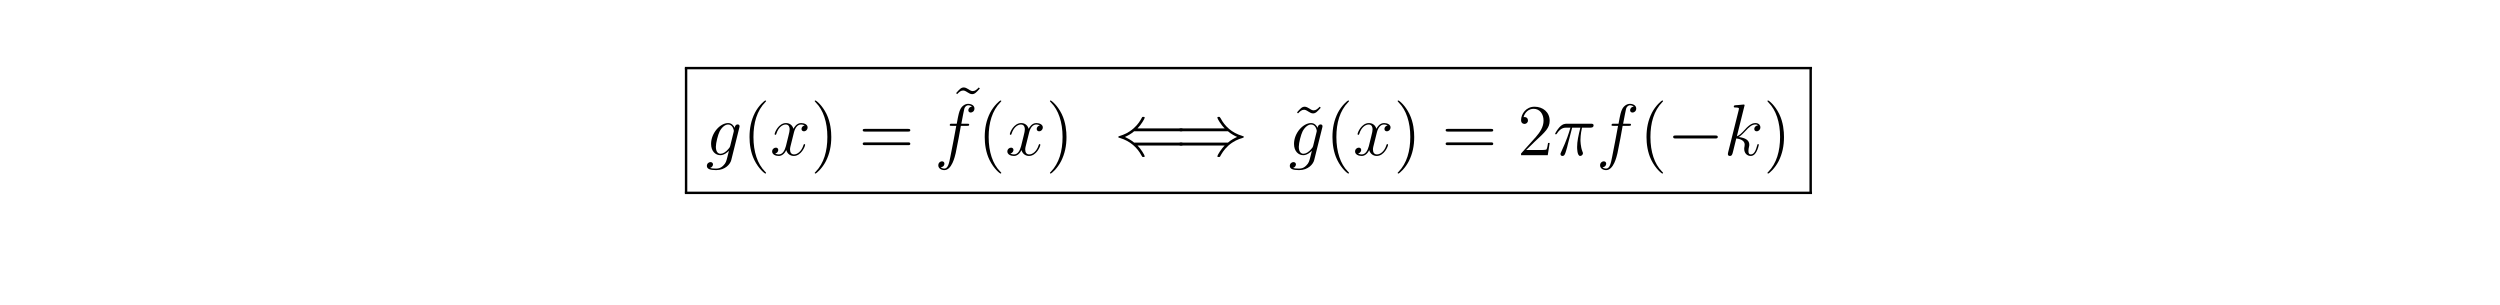 <?xml version="1.0" encoding="UTF-8"?>
<svg xmlns="http://www.w3.org/2000/svg" xmlns:xlink="http://www.w3.org/1999/xlink" width="408.468" height="49.844" viewBox="0 0 408.468 49.844">
<defs>
<g>
<g id="glyph-0-0">
</g>
<g id="glyph-0-1">
<path d="M 4.031 -1.516 C 3.984 -1.328 3.953 -1.281 3.797 -1.094 C 3.312 -0.469 2.812 -0.234 2.438 -0.234 C 2.047 -0.234 1.688 -0.547 1.688 -1.375 C 1.688 -2 2.031 -3.344 2.297 -3.875 C 2.641 -4.547 3.188 -5.016 3.688 -5.016 C 4.469 -5.016 4.625 -4.047 4.625 -3.969 L 4.594 -3.797 Z M 4.766 -4.469 C 4.609 -4.812 4.281 -5.25 3.688 -5.25 C 2.391 -5.25 0.906 -3.625 0.906 -1.844 C 0.906 -0.609 1.656 0 2.422 0 C 3.047 0 3.609 -0.5 3.828 -0.734 L 3.562 0.328 C 3.391 0.984 3.328 1.281 2.891 1.703 C 2.406 2.188 1.953 2.188 1.688 2.188 C 1.328 2.188 1.031 2.172 0.734 2.078 C 1.125 1.969 1.219 1.641 1.219 1.5 C 1.219 1.312 1.078 1.125 0.812 1.125 C 0.531 1.125 0.219 1.359 0.219 1.75 C 0.219 2.234 0.703 2.438 1.719 2.438 C 3.25 2.438 4.047 1.438 4.203 0.797 L 5.531 -4.547 C 5.562 -4.688 5.562 -4.703 5.562 -4.734 C 5.562 -4.906 5.438 -5.031 5.25 -5.031 C 4.969 -5.031 4.797 -4.797 4.766 -4.469 Z M 4.766 -4.469 "/>
</g>
<g id="glyph-0-2">
<path d="M 5.656 -4.859 C 5.266 -4.797 5.125 -4.5 5.125 -4.281 C 5.125 -4 5.359 -3.906 5.516 -3.906 C 5.875 -3.906 6.125 -4.203 6.125 -4.531 C 6.125 -5.031 5.562 -5.25 5.062 -5.25 C 4.328 -5.25 3.922 -4.547 3.812 -4.312 C 3.547 -5.203 2.797 -5.25 2.594 -5.25 C 1.375 -5.25 0.734 -3.703 0.734 -3.438 C 0.734 -3.391 0.781 -3.328 0.859 -3.328 C 0.953 -3.328 0.984 -3.391 1 -3.453 C 1.406 -4.766 2.203 -5.016 2.547 -5.016 C 3.094 -5.016 3.188 -4.516 3.188 -4.234 C 3.188 -3.969 3.125 -3.703 2.984 -3.125 L 2.578 -1.484 C 2.391 -0.781 2.047 -0.125 1.422 -0.125 C 1.359 -0.125 1.062 -0.125 0.812 -0.281 C 1.234 -0.359 1.328 -0.719 1.328 -0.859 C 1.328 -1.094 1.156 -1.234 0.938 -1.234 C 0.641 -1.234 0.328 -0.984 0.328 -0.609 C 0.328 -0.109 0.891 0.125 1.406 0.125 C 1.984 0.125 2.391 -0.328 2.641 -0.828 C 2.828 -0.125 3.422 0.125 3.859 0.125 C 5.078 0.125 5.719 -1.438 5.719 -1.703 C 5.719 -1.766 5.672 -1.812 5.609 -1.812 C 5.5 -1.812 5.484 -1.75 5.453 -1.656 C 5.125 -0.609 4.438 -0.125 3.906 -0.125 C 3.484 -0.125 3.25 -0.422 3.25 -0.922 C 3.25 -1.188 3.297 -1.375 3.5 -2.156 L 3.906 -3.781 C 4.094 -4.5 4.5 -5.016 5.047 -5.016 C 5.062 -5.016 5.406 -5.016 5.656 -4.859 Z M 5.656 -4.859 "/>
</g>
<g id="glyph-0-3">
<path d="M 5.312 -4.797 C 5.562 -4.797 5.656 -4.797 5.656 -5.016 C 5.656 -5.141 5.562 -5.141 5.344 -5.141 L 4.375 -5.141 C 4.609 -6.359 4.766 -7.219 4.859 -7.594 C 4.938 -7.875 5.188 -8.156 5.5 -8.156 C 5.75 -8.156 6 -8.047 6.109 -7.938 C 5.656 -7.891 5.516 -7.547 5.516 -7.344 C 5.516 -7.109 5.688 -6.969 5.906 -6.969 C 6.156 -6.969 6.516 -7.172 6.516 -7.625 C 6.516 -8.125 6.016 -8.391 5.484 -8.391 C 4.969 -8.391 4.469 -8.016 4.234 -7.547 C 4.016 -7.125 3.906 -6.703 3.625 -5.141 L 2.828 -5.141 C 2.594 -5.141 2.484 -5.141 2.484 -4.922 C 2.484 -4.797 2.547 -4.797 2.797 -4.797 L 3.547 -4.797 C 3.344 -3.688 2.844 -0.984 2.578 0.281 C 2.375 1.328 2.188 2.188 1.594 2.188 C 1.562 2.188 1.219 2.188 1 1.969 C 1.609 1.922 1.609 1.391 1.609 1.391 C 1.609 1.141 1.438 1 1.203 1 C 0.969 1 0.609 1.203 0.609 1.656 C 0.609 2.172 1.125 2.438 1.594 2.438 C 2.812 2.438 3.312 0.25 3.453 -0.344 C 3.656 -1.266 4.25 -4.438 4.297 -4.797 Z M 5.312 -4.797 "/>
</g>
<g id="glyph-0-4">
<path d="M 3.094 -4.5 L 4.438 -4.5 C 4.109 -3.156 3.906 -2.281 3.906 -1.328 C 3.906 -1.172 3.906 0.125 4.406 0.125 C 4.656 0.125 4.859 -0.109 4.859 -0.312 C 4.859 -0.375 4.859 -0.391 4.781 -0.578 C 4.453 -1.391 4.453 -2.422 4.453 -2.5 C 4.453 -2.578 4.453 -3.422 4.703 -4.5 L 6.047 -4.5 C 6.203 -4.5 6.594 -4.5 6.594 -4.875 C 6.594 -5.141 6.359 -5.141 6.156 -5.141 L 2.234 -5.141 C 1.953 -5.141 1.547 -5.141 1 -4.547 C 0.688 -4.203 0.312 -3.578 0.312 -3.5 C 0.312 -3.438 0.375 -3.406 0.438 -3.406 C 0.531 -3.406 0.531 -3.453 0.594 -3.516 C 1.219 -4.5 1.844 -4.5 2.141 -4.5 L 2.812 -4.5 C 2.547 -3.594 2.25 -2.562 1.281 -0.484 C 1.188 -0.281 1.188 -0.266 1.188 -0.188 C 1.188 0.062 1.391 0.125 1.5 0.125 C 1.844 0.125 1.938 -0.188 2.094 -0.688 C 2.281 -1.297 2.281 -1.328 2.391 -1.797 Z M 3.094 -4.5 "/>
</g>
<g id="glyph-0-5">
<path d="M 3.344 -7.969 C 3.359 -8.016 3.391 -8.094 3.391 -8.156 C 3.391 -8.281 3.266 -8.281 3.25 -8.281 C 3.234 -8.281 2.797 -8.234 2.594 -8.219 C 2.391 -8.203 2.203 -8.172 1.984 -8.172 C 1.703 -8.141 1.625 -8.125 1.625 -7.922 C 1.625 -7.797 1.734 -7.797 1.859 -7.797 C 2.469 -7.797 2.469 -7.688 2.469 -7.578 C 2.469 -7.516 2.469 -7.5 2.406 -7.281 L 0.703 -0.469 C 0.656 -0.281 0.656 -0.266 0.656 -0.188 C 0.656 0.078 0.859 0.125 0.984 0.125 C 1.312 0.125 1.391 -0.141 1.484 -0.516 L 2.031 -2.734 C 2.891 -2.641 3.406 -2.281 3.406 -1.719 C 3.406 -1.641 3.406 -1.594 3.375 -1.422 C 3.328 -1.234 3.328 -1.094 3.328 -1.031 C 3.328 -0.344 3.781 0.125 4.391 0.125 C 4.938 0.125 5.219 -0.375 5.312 -0.547 C 5.562 -0.984 5.719 -1.656 5.719 -1.703 C 5.719 -1.766 5.672 -1.812 5.609 -1.812 C 5.5 -1.812 5.484 -1.766 5.438 -1.578 C 5.266 -0.953 5.016 -0.125 4.406 -0.125 C 4.172 -0.125 4.016 -0.234 4.016 -0.688 C 4.016 -0.922 4.062 -1.188 4.109 -1.359 C 4.156 -1.578 4.156 -1.578 4.156 -1.734 C 4.156 -2.438 3.531 -2.828 2.438 -2.969 C 2.859 -3.234 3.297 -3.703 3.453 -3.875 C 4.141 -4.641 4.609 -5.016 5.156 -5.016 C 5.422 -5.016 5.5 -4.953 5.578 -4.875 C 5.141 -4.828 4.969 -4.516 4.969 -4.281 C 4.969 -4 5.203 -3.906 5.359 -3.906 C 5.688 -3.906 5.969 -4.172 5.969 -4.547 C 5.969 -4.906 5.703 -5.25 5.156 -5.25 C 4.5 -5.25 3.969 -4.797 3.125 -3.844 C 3 -3.703 2.562 -3.25 2.125 -3.078 Z M 3.344 -7.969 "/>
</g>
<g id="glyph-1-0">
</g>
<g id="glyph-1-1">
<path d="M 3.875 2.891 C 3.875 2.859 3.875 2.844 3.672 2.641 C 2.484 1.438 1.812 -0.531 1.812 -2.969 C 1.812 -5.281 2.375 -7.266 3.75 -8.672 C 3.875 -8.781 3.875 -8.812 3.875 -8.844 C 3.875 -8.922 3.812 -8.938 3.766 -8.938 C 3.609 -8.938 2.641 -8.078 2.047 -6.922 C 1.438 -5.703 1.172 -4.438 1.172 -2.969 C 1.172 -1.906 1.328 -0.484 1.953 0.781 C 2.656 2.219 3.641 3 3.766 3 C 3.812 3 3.875 2.969 3.875 2.891 Z M 3.875 2.891 "/>
</g>
<g id="glyph-1-2">
<path d="M 3.359 -2.969 C 3.359 -3.875 3.25 -5.359 2.578 -6.734 C 1.875 -8.172 0.891 -8.938 0.766 -8.938 C 0.719 -8.938 0.656 -8.922 0.656 -8.844 C 0.656 -8.812 0.656 -8.781 0.859 -8.578 C 2.047 -7.375 2.719 -5.406 2.719 -2.984 C 2.719 -0.672 2.156 1.328 0.781 2.734 C 0.656 2.844 0.656 2.859 0.656 2.891 C 0.656 2.969 0.719 3 0.766 3 C 0.922 3 1.891 2.141 2.484 0.969 C 3.094 -0.25 3.359 -1.531 3.359 -2.969 Z M 3.359 -2.969 "/>
</g>
<g id="glyph-1-3">
<path d="M 8.047 -3.859 C 8.219 -3.859 8.422 -3.859 8.422 -4.078 C 8.422 -4.297 8.219 -4.297 8.047 -4.297 L 1.031 -4.297 C 0.859 -4.297 0.641 -4.297 0.641 -4.094 C 0.641 -3.859 0.844 -3.859 1.031 -3.859 Z M 8.047 -1.641 C 8.219 -1.641 8.422 -1.641 8.422 -1.859 C 8.422 -2.094 8.219 -2.094 8.047 -2.094 L 1.031 -2.094 C 0.859 -2.094 0.641 -2.094 0.641 -1.875 C 0.641 -1.641 0.844 -1.641 1.031 -1.641 Z M 8.047 -1.641 "/>
</g>
<g id="glyph-1-4">
<path d="M 4.688 -7.922 C 4.344 -7.578 4.094 -7.328 3.703 -7.328 C 3.531 -7.328 3.359 -7.375 3 -7.625 C 2.75 -7.766 2.516 -7.922 2.234 -7.922 C 1.797 -7.922 1.531 -7.625 0.984 -7 L 1.141 -6.828 C 1.484 -7.172 1.734 -7.422 2.125 -7.422 C 2.297 -7.422 2.469 -7.375 2.844 -7.125 C 3.078 -6.984 3.312 -6.828 3.594 -6.828 C 4.031 -6.828 4.297 -7.125 4.859 -7.75 Z M 4.688 -7.922 "/>
</g>
<g id="glyph-1-5">
<path d="M 5.25 -2 L 4.984 -2 C 4.953 -1.797 4.859 -1.141 4.734 -0.953 C 4.656 -0.844 3.969 -0.844 3.609 -0.844 L 1.406 -0.844 C 1.734 -1.125 2.453 -1.891 2.766 -2.172 C 4.578 -3.844 5.25 -4.453 5.25 -5.641 C 5.25 -7.016 4.156 -7.922 2.781 -7.922 C 1.391 -7.922 0.578 -6.75 0.578 -5.719 C 0.578 -5.109 1.109 -5.109 1.141 -5.109 C 1.391 -5.109 1.703 -5.297 1.703 -5.672 C 1.703 -6.016 1.484 -6.234 1.141 -6.234 C 1.031 -6.234 1.016 -6.234 0.984 -6.219 C 1.203 -7.031 1.844 -7.578 2.625 -7.578 C 3.641 -7.578 4.25 -6.734 4.25 -5.641 C 4.25 -4.625 3.672 -3.75 3 -2.984 L 0.578 -0.281 L 0.578 0 L 4.938 0 Z M 5.25 -2 "/>
</g>
<g id="glyph-2-0">
</g>
<g id="glyph-2-1">
<path d="M 10.844 -1.578 C 11.047 -1.578 11.25 -1.578 11.25 -1.828 C 11.25 -2.062 11.047 -2.062 10.828 -2.062 L 3.25 -2.062 C 2.75 -2.484 2.141 -2.797 1.75 -2.984 C 2.188 -3.172 2.766 -3.484 3.25 -3.906 L 10.828 -3.906 C 11.047 -3.906 11.25 -3.906 11.25 -4.141 C 11.25 -4.375 11.047 -4.375 10.844 -4.375 L 3.797 -4.375 C 4.359 -4.922 4.984 -5.969 4.984 -6.125 C 4.984 -6.266 4.828 -6.266 4.75 -6.266 C 4.656 -6.266 4.578 -6.266 4.531 -6.156 C 4.281 -5.703 3.953 -5.078 3.172 -4.391 C 2.344 -3.656 1.547 -3.344 0.938 -3.156 C 0.734 -3.094 0.719 -3.078 0.688 -3.047 C 0.672 -3.047 0.672 -3 0.672 -2.984 C 0.672 -2.953 0.672 -2.938 0.672 -2.906 L 0.719 -2.891 C 0.734 -2.875 0.75 -2.859 0.984 -2.797 C 2.594 -2.312 3.781 -1.234 4.453 0.047 C 4.578 0.281 4.594 0.297 4.75 0.297 C 4.828 0.297 4.984 0.297 4.984 0.172 C 4.984 0.016 4.375 -1.031 3.797 -1.578 Z M 10.844 -1.578 "/>
</g>
<g id="glyph-2-2">
<path d="M 8.656 -3.906 C 9.156 -3.469 9.766 -3.156 10.156 -2.984 C 9.734 -2.797 9.141 -2.484 8.656 -2.062 L 1.078 -2.062 C 0.875 -2.062 0.656 -2.062 0.656 -1.828 C 0.656 -1.578 0.875 -1.578 1.078 -1.578 L 8.125 -1.578 C 7.547 -1.031 6.922 0.016 6.922 0.172 C 6.922 0.297 7.078 0.297 7.156 0.297 C 7.25 0.297 7.328 0.297 7.375 0.203 C 7.625 -0.25 7.969 -0.875 8.734 -1.578 C 9.562 -2.297 10.359 -2.625 10.984 -2.797 C 11.188 -2.875 11.188 -2.891 11.219 -2.906 C 11.25 -2.922 11.25 -2.953 11.25 -2.984 C 11.25 -3 11.25 -3.031 11.234 -3.047 L 11.188 -3.078 C 11.172 -3.094 11.156 -3.094 10.938 -3.172 C 9.328 -3.641 8.125 -4.734 7.469 -6.016 C 7.328 -6.25 7.312 -6.266 7.156 -6.266 C 7.078 -6.266 6.922 -6.266 6.922 -6.125 C 6.922 -5.969 7.531 -4.938 8.125 -4.375 L 1.078 -4.375 C 0.875 -4.375 0.656 -4.375 0.656 -4.141 C 0.656 -3.906 0.875 -3.906 1.078 -3.906 Z M 8.656 -3.906 "/>
</g>
<g id="glyph-2-3">
<path d="M 7.859 -2.734 C 8.062 -2.734 8.281 -2.734 8.281 -2.984 C 8.281 -3.219 8.062 -3.219 7.859 -3.219 L 1.406 -3.219 C 1.203 -3.219 0.984 -3.219 0.984 -2.984 C 0.984 -2.734 1.203 -2.734 1.406 -2.734 Z M 7.859 -2.734 "/>
</g>
</g>
</defs>
<g fill="rgb(0%, 0%, 0%)" fill-opacity="1">
<use xlink:href="#glyph-0-1" x="115.276" y="25.357"/>
</g>
<g fill="rgb(0%, 0%, 0%)" fill-opacity="1">
<use xlink:href="#glyph-1-1" x="121.292" y="25.357"/>
</g>
<g fill="rgb(0%, 0%, 0%)" fill-opacity="1">
<use xlink:href="#glyph-0-2" x="125.83" y="25.357"/>
</g>
<g fill="rgb(0%, 0%, 0%)" fill-opacity="1">
<use xlink:href="#glyph-1-2" x="132.462" y="25.357"/>
</g>
<g fill="rgb(0%, 0%, 0%)" fill-opacity="1">
<use xlink:href="#glyph-1-3" x="140.313" y="25.357"/>
</g>
<g fill="rgb(0%, 0%, 0%)" fill-opacity="1">
<use xlink:href="#glyph-1-4" x="155.236" y="22.211"/>
</g>
<g fill="rgb(0%, 0%, 0%)" fill-opacity="1">
<use xlink:href="#glyph-0-3" x="152.696" y="25.357"/>
</g>
<g fill="rgb(0%, 0%, 0%)" fill-opacity="1">
<use xlink:href="#glyph-1-1" x="159.721" y="25.357"/>
</g>
<g fill="rgb(0%, 0%, 0%)" fill-opacity="1">
<use xlink:href="#glyph-0-2" x="164.259" y="25.357"/>
</g>
<g fill="rgb(0%, 0%, 0%)" fill-opacity="1">
<use xlink:href="#glyph-1-2" x="170.89" y="25.357"/>
</g>
<g fill="rgb(0%, 0%, 0%)" fill-opacity="1">
<use xlink:href="#glyph-2-1" x="182.049" y="25.357"/>
</g>
<g fill="rgb(0%, 0%, 0%)" fill-opacity="1">
<use xlink:href="#glyph-2-2" x="191.977" y="25.357"/>
</g>
<g fill="rgb(0%, 0%, 0%)" fill-opacity="1">
<use xlink:href="#glyph-1-4" x="210.934" y="25.357"/>
</g>
<g fill="rgb(0%, 0%, 0%)" fill-opacity="1">
<use xlink:href="#glyph-0-1" x="210.52" y="25.357"/>
</g>
<g fill="rgb(0%, 0%, 0%)" fill-opacity="1">
<use xlink:href="#glyph-1-1" x="216.535" y="25.357"/>
</g>
<g fill="rgb(0%, 0%, 0%)" fill-opacity="1">
<use xlink:href="#glyph-0-2" x="221.073" y="25.357"/>
</g>
<g fill="rgb(0%, 0%, 0%)" fill-opacity="1">
<use xlink:href="#glyph-1-2" x="227.705" y="25.357"/>
</g>
<g fill="rgb(0%, 0%, 0%)" fill-opacity="1">
<use xlink:href="#glyph-1-3" x="235.556" y="25.357"/>
</g>
<g fill="rgb(0%, 0%, 0%)" fill-opacity="1">
<use xlink:href="#glyph-1-5" x="247.946" y="25.357"/>
</g>
<g fill="rgb(0%, 0%, 0%)" fill-opacity="1">
<use xlink:href="#glyph-0-4" x="253.775" y="25.357"/>
</g>
<g fill="rgb(0%, 0%, 0%)" fill-opacity="1">
<use xlink:href="#glyph-0-3" x="260.823" y="25.357"/>
</g>
<g fill="rgb(0%, 0%, 0%)" fill-opacity="1">
<use xlink:href="#glyph-1-1" x="267.847" y="25.357"/>
</g>
<g fill="rgb(0%, 0%, 0%)" fill-opacity="1">
<use xlink:href="#glyph-2-3" x="272.385" y="25.357"/>
</g>
<g fill="rgb(0%, 0%, 0%)" fill-opacity="1">
<use xlink:href="#glyph-0-5" x="281.654" y="25.357"/>
</g>
<g fill="rgb(0%, 0%, 0%)" fill-opacity="1">
<use xlink:href="#glyph-1-2" x="288.123" y="25.357"/>
</g>
<path fill="none" stroke-width="0.398" stroke-linecap="butt" stroke-linejoin="miter" stroke="rgb(0%, 0%, 0%)" stroke-opacity="1" stroke-miterlimit="10" d="M -0.002 -0.002 L 184.715 -0.002 " transform="matrix(0.997, 0, 0, -0.997, 111.9, 11.123)"/>
<path fill="none" stroke-width="0.398" stroke-linecap="butt" stroke-linejoin="miter" stroke="rgb(0%, 0%, 0%)" stroke-opacity="1" stroke-miterlimit="10" d="M -0.001 0.002 L -0.001 20.452 " transform="matrix(0.997, 0, 0, -0.997, 112.098, 31.513)"/>
<path fill="none" stroke-width="0.398" stroke-linecap="butt" stroke-linejoin="miter" stroke="rgb(0%, 0%, 0%)" stroke-opacity="1" stroke-miterlimit="10" d="M 0.001 0.002 L 0.001 20.452 " transform="matrix(0.997, 0, 0, -0.997, 295.839, 31.513)"/>
<path fill="none" stroke-width="0.398" stroke-linecap="butt" stroke-linejoin="miter" stroke="rgb(0%, 0%, 0%)" stroke-opacity="1" stroke-miterlimit="10" d="M -0.002 0.002 L 184.715 0.002 " transform="matrix(0.997, 0, 0, -0.997, 111.9, 31.513)"/>
</svg>
